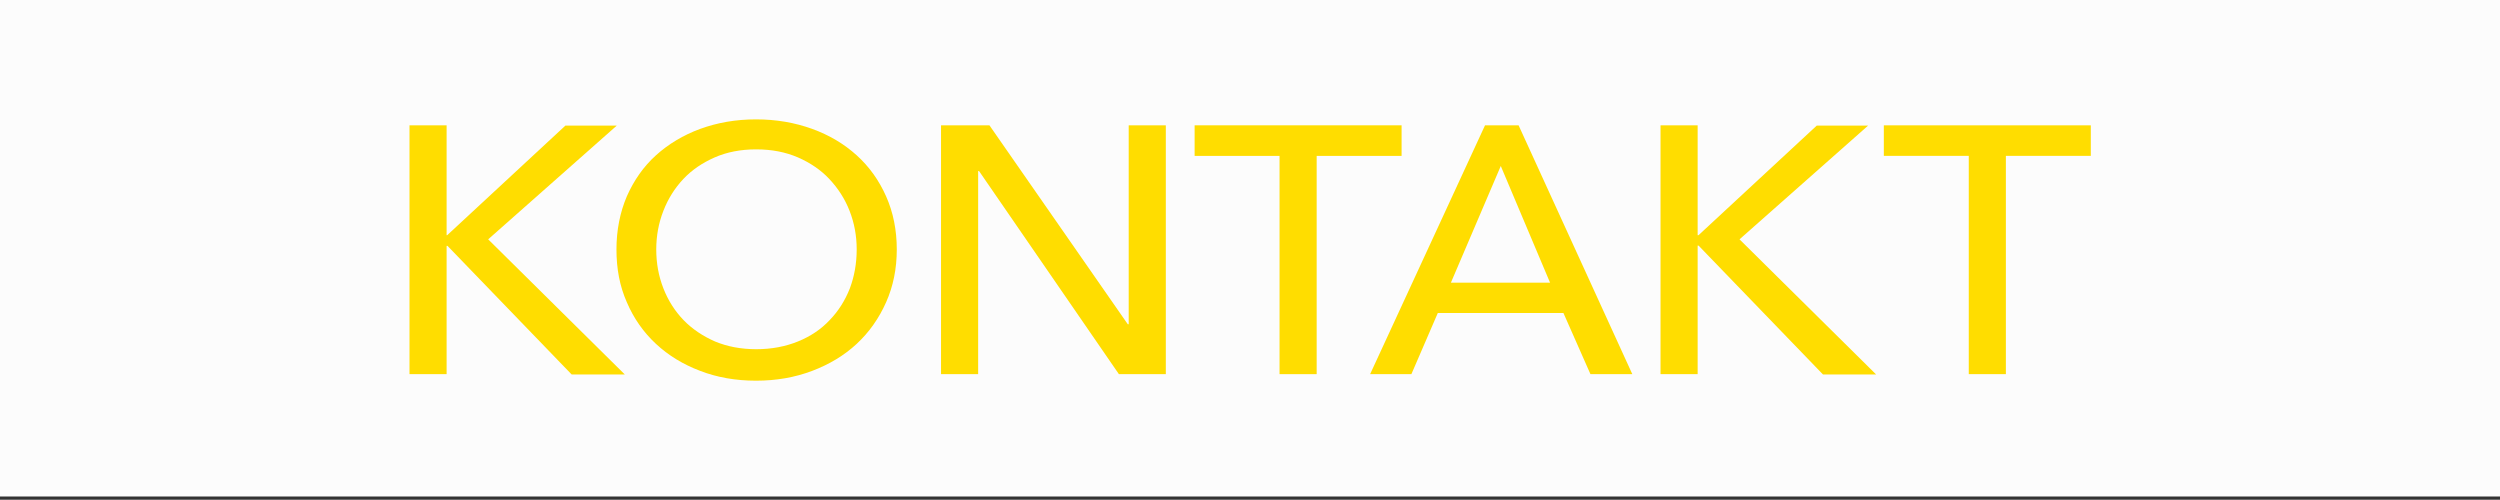 <?xml version="1.0" encoding="utf-8"?>
<!-- Generator: Adobe Illustrator 28.0.0, SVG Export Plug-In . SVG Version: 6.00 Build 0)  -->
<svg version="1.1" id="Ebene_1" xmlns="http://www.w3.org/2000/svg" xmlns:xlink="http://www.w3.org/1999/xlink" x="0px" y="0px"
	 viewBox="0 0 841.9 168.3" style="enable-background:new 0 0 841.9 168.3;" xml:space="preserve">
<rect x="0" y="0" width="841.9" height="168.3" fill="#333333" stroke="none"/>
<style type="text/css">
	.st0{fill:#FCFCFC;}
	.st1{fill:#FFDD00;}
</style>
<rect class="st0" width="841.9" height="167.2"/>
<g>
	<path class="st1" d="M150.3,79.2h0.3l39.8-36.9h17.3l-43.3,38.3l46,45.5h-17.9l-41.8-43.3h-0.3V126h-12.5V42.2h12.5v37H150.3z"/>
	<path class="st1" d="M302,84c0,6.5-1.2,12.4-3.6,17.8s-5.7,10.1-9.9,14c-4.2,3.9-9.2,6.9-15,9.1s-12.1,3.3-18.9,3.3
		c-6.8,0-13.1-1.1-18.8-3.3c-5.8-2.2-10.7-5.2-14.9-9.1s-7.5-8.6-9.8-14c-2.4-5.4-3.5-11.3-3.5-17.8c0-6.5,1.2-12.5,3.5-17.9
		c2.4-5.4,5.6-10,9.8-13.8s9.2-6.8,14.9-8.9c5.8-2.1,12-3.2,18.8-3.2c6.8,0,13.1,1.1,18.9,3.2c5.8,2.1,10.8,5.1,15,8.9
		c4.2,3.8,7.5,8.4,9.9,13.8C300.8,71.5,302,77.5,302,84z M288.5,84c0-4.6-0.8-8.9-2.4-13s-3.9-7.6-6.8-10.7
		c-2.9-3.1-6.5-5.5-10.6-7.3c-4.2-1.8-8.8-2.7-14.1-2.7c-5.1,0-9.8,0.9-13.9,2.7s-7.7,4.2-10.6,7.3c-2.9,3.1-5.1,6.6-6.7,10.7
		c-1.6,4.1-2.4,8.4-2.4,13c0,4.7,0.8,9,2.4,13.1c1.6,4.1,3.9,7.7,6.8,10.7c2.9,3,6.5,5.4,10.6,7.2c4.1,1.7,8.7,2.6,13.9,2.6
		c5.1,0,9.8-0.9,14-2.6s7.8-4.1,10.7-7.2c2.9-3,5.2-6.6,6.8-10.7C287.7,93.1,288.5,88.7,288.5,84z"/>
	<path class="st1" d="M379.8,109.2h0.3v-67h12.5V126h-15.8l-47.1-68.4h-0.3V126h-12.5V42.2h16.3L379.8,109.2z"/>
	<path class="st1" d="M443.4,126h-12.5V52.5h-28.6V42.2H472v10.3h-28.6V126z"/>
	<path class="st1" d="M475.3,126h-13.9l38.7-83.8h11.3l38.3,83.8h-14.1l-9.1-20.6h-42.3L475.3,126z M488.6,95.2H522l-16.6-39.3
		L488.6,95.2z"/>
	<path class="st1" d="M571.7,79.2h0.3l39.8-36.9h17.3l-43.3,38.3l46,45.5h-17.9L572,82.7h-0.3V126h-12.5V42.2h12.5V79.2z"/>
	<path class="st1" d="M675.5,126H663V52.5h-28.6V42.2h69.7v10.3h-28.6L675.5,126L675.5,126z"/>
</g>
</svg>
